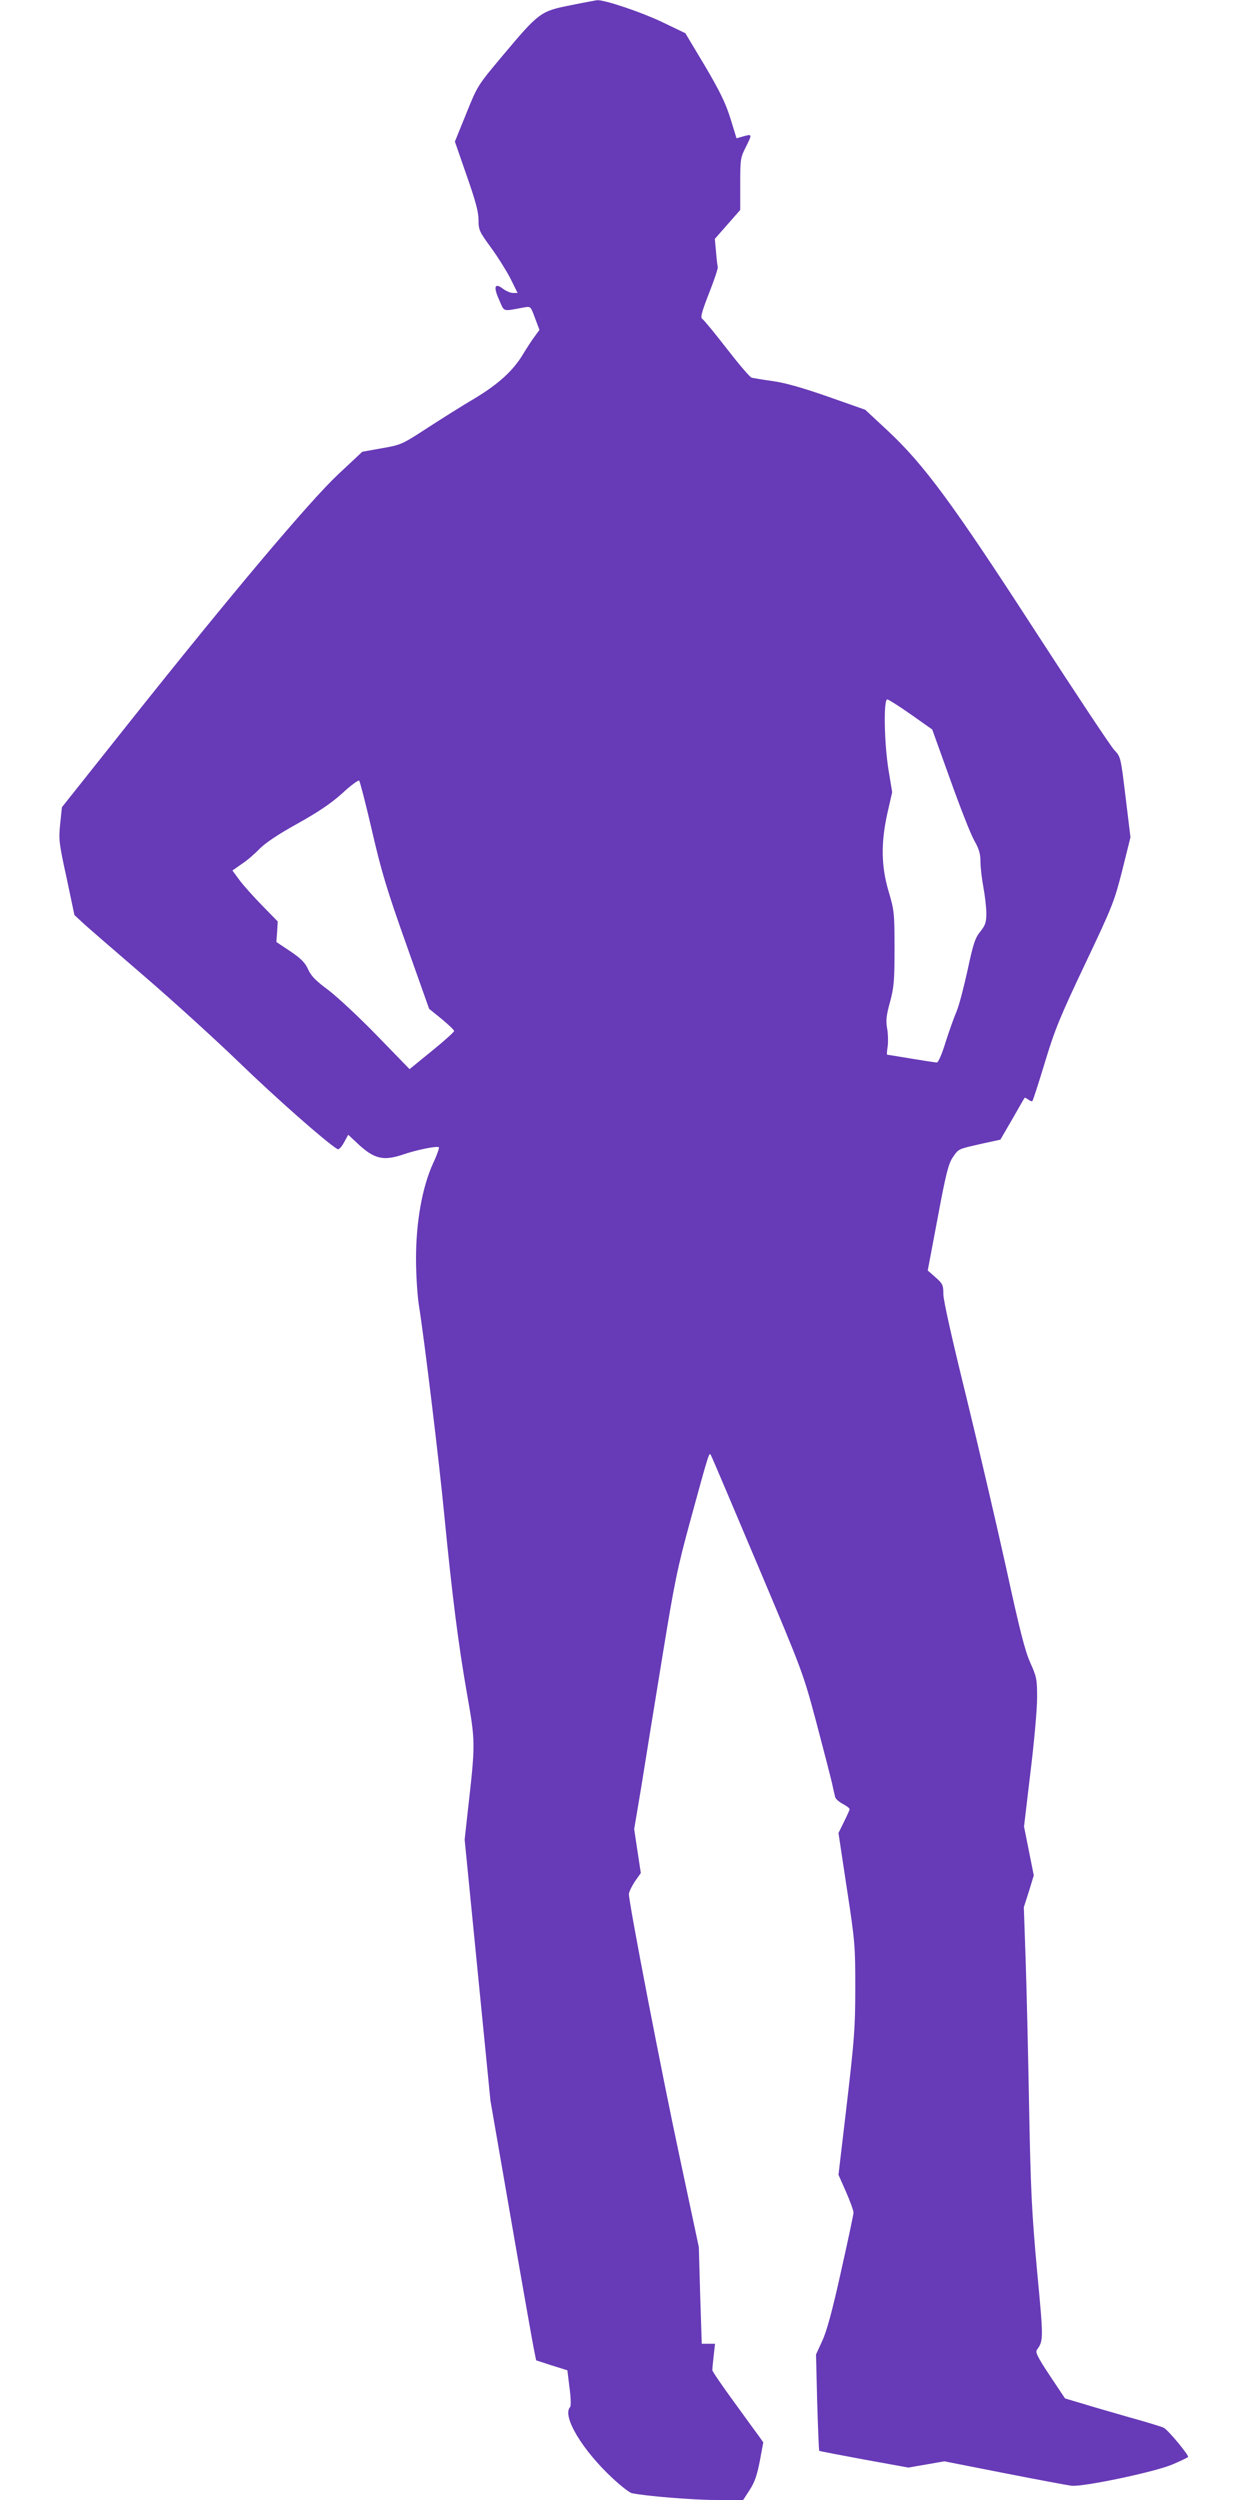 <?xml version="1.0" standalone="no"?>
<!DOCTYPE svg PUBLIC "-//W3C//DTD SVG 20010904//EN"
 "http://www.w3.org/TR/2001/REC-SVG-20010904/DTD/svg10.dtd">
<svg version="1.0" xmlns="http://www.w3.org/2000/svg"
 width="640pt" height="1280pt" viewBox="0 0 640 1280"
 preserveAspectRatio="xMidYMid meet">
<g transform="translate(0,1280) scale(0.1,-0.1)"
fill="#673ab7" stroke="none">
<path d="M2921 12773 c-153 -30 -162 -37 -345 -255 -131 -156 -131 -156 -189
-300 l-58 -143 60 -173 c46 -131 61 -187 61 -228 0 -51 4 -60 64 -142 35 -48
80 -120 100 -159 l36 -73 -24 0 c-13 0 -35 10 -50 21 -43 33 -51 12 -21 -55
29 -65 14 -61 128 -40 34 6 34 6 56 -54 l23 -61 -24 -33 c-14 -18 -41 -60 -61
-93 -50 -83 -124 -151 -247 -225 -58 -34 -166 -102 -240 -150 -132 -86 -137
-88 -235 -105 l-100 -18 -124 -116 c-148 -139 -556 -624 -1070 -1271 l-344
-433 -9 -86 c-8 -80 -6 -98 33 -276 l40 -190 42 -39 c23 -22 164 -143 312
-271 149 -128 371 -330 495 -450 183 -177 439 -403 497 -438 7 -5 20 8 34 33
l22 40 47 -44 c85 -80 132 -91 231 -58 72 25 178 46 186 38 3 -3 -10 -41 -30
-83 -55 -121 -87 -298 -87 -487 0 -85 7 -190 15 -241 26 -160 104 -802 130
-1075 40 -409 71 -654 115 -906 45 -257 45 -255 4 -616 l-15 -137 66 -668 66
-668 104 -600 c57 -330 110 -629 117 -665 l13 -65 80 -26 80 -25 11 -90 c7
-51 8 -93 3 -98 -43 -46 64 -223 220 -367 42 -39 85 -72 96 -74 69 -15 315
-35 432 -35 l138 0 33 51 c25 38 38 75 52 147 l18 97 -21 30 c-12 16 -71 97
-131 180 -60 82 -109 154 -109 160 0 5 3 38 7 73 l7 62 -34 0 -34 0 -8 248 -7
247 -99 465 c-91 424 -259 1296 -259 1342 0 11 14 39 30 64 l31 44 -17 112
-17 113 37 220 c19 121 67 416 106 655 64 394 78 461 146 710 95 348 95 346
104 329 5 -8 112 -261 240 -564 231 -547 232 -551 300 -805 37 -140 73 -280
80 -310 6 -30 14 -62 16 -71 2 -9 20 -25 39 -35 19 -10 35 -22 35 -27 0 -4
-13 -33 -29 -65 l-28 -57 43 -285 c42 -273 43 -294 43 -510 0 -201 -5 -264
-43 -590 l-43 -365 39 -88 c21 -48 38 -96 38 -105 0 -10 -29 -146 -64 -302
-44 -199 -73 -306 -96 -355 l-32 -70 6 -245 c4 -134 9 -246 10 -248 2 -2 106
-22 231 -45 l226 -41 92 16 92 16 305 -60 c168 -33 323 -62 345 -65 60 -7 430
71 518 109 40 17 75 34 80 38 7 6 -101 138 -125 150 -7 4 -87 29 -178 54 -91
26 -201 58 -246 72 l-81 24 -78 117 c-63 95 -75 120 -66 132 34 47 34 53 1
402 -27 299 -33 410 -41 844 -5 275 -13 617 -18 760 l-9 260 26 81 25 82 -25
125 -25 125 33 279 c19 153 34 324 34 380 0 94 -2 107 -35 180 -27 60 -55 170
-124 488 -50 226 -142 621 -205 879 -71 288 -116 488 -116 520 0 46 -3 53 -40
86 l-40 35 51 270 c42 226 55 276 77 309 31 45 25 42 148 70 l96 21 61 105
c33 58 61 107 63 109 2 2 10 -2 19 -9 9 -7 18 -10 21 -7 3 3 32 92 64 198 51
169 78 234 206 504 140 295 149 318 190 479 l42 169 -25 206 c-25 206 -25 206
-58 241 -18 19 -199 292 -402 605 -425 657 -572 856 -757 1029 l-116 108 -193
68 c-132 46 -221 71 -282 79 -50 7 -97 15 -106 17 -9 2 -66 69 -128 149 -61
79 -118 148 -125 152 -11 6 -4 34 34 131 27 68 47 129 45 135 -2 7 -6 42 -9
78 l-6 66 65 74 65 74 0 133 c0 128 1 135 30 192 32 64 32 65 -17 51 l-32 -9
-31 101 c-25 80 -54 139 -131 270 l-100 167 -125 60 c-109 51 -292 112 -327
109 -7 -1 -68 -12 -136 -26z m1743 -3631 l109 -77 92 -256 c50 -140 105 -281
123 -312 25 -44 32 -69 32 -109 0 -29 7 -88 15 -131 8 -43 15 -103 15 -133 0
-47 -5 -61 -31 -94 -27 -33 -36 -62 -65 -197 -19 -87 -44 -183 -57 -213 -13
-30 -38 -101 -56 -157 -17 -57 -37 -103 -44 -103 -7 0 -66 9 -132 20 -66 11
-121 20 -123 20 -2 0 -1 19 3 43 3 23 2 65 -3 92 -7 40 -4 67 15 135 20 75 23
108 23 275 0 181 -2 195 -30 290 -39 131 -40 252 -6 404 l24 105 -19 115 c-22
138 -26 361 -6 360 6 0 61 -35 121 -77z m-2759 -597 c48 -209 77 -304 175
-580 l117 -330 64 -52 c35 -29 64 -56 64 -62 0 -5 -51 -51 -114 -102 l-114
-93 -166 171 c-91 94 -204 199 -250 234 -64 47 -88 72 -103 105 -15 34 -35 55
-91 93 l-72 48 4 53 3 52 -80 82 c-43 44 -96 103 -116 130 l-36 49 47 33 c27
17 68 53 93 79 30 30 95 74 193 128 107 60 170 102 229 155 44 41 84 70 87 65
4 -4 34 -120 66 -258z"/>
</g>
</svg>
